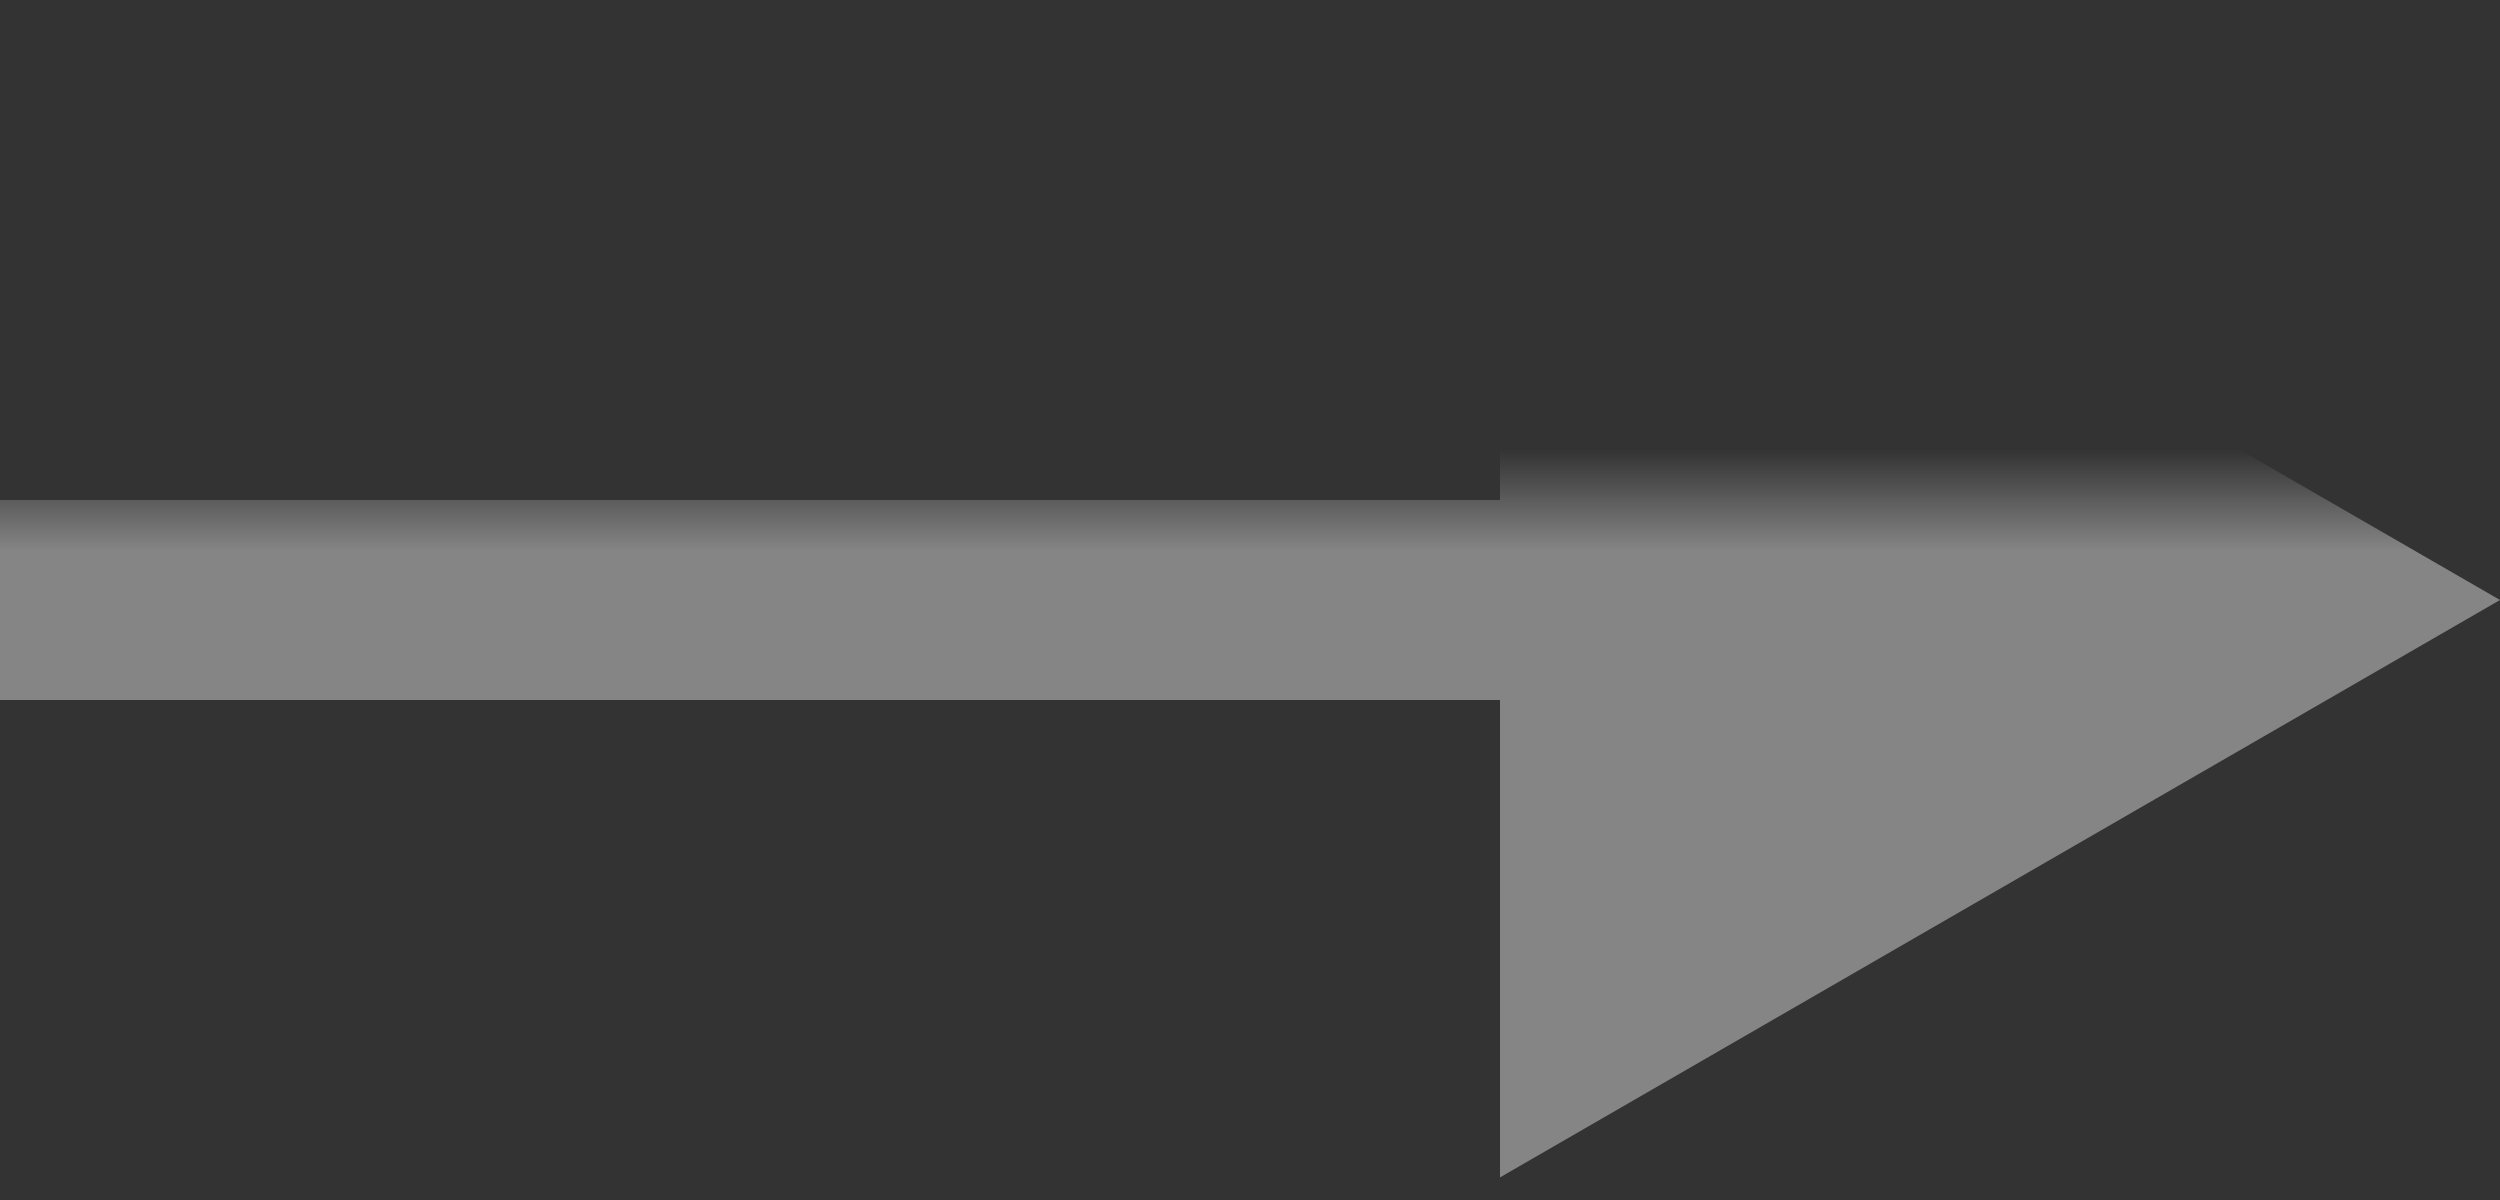 <svg width="25" height="12" viewBox="0 0 25 12" fill="none" xmlns="http://www.w3.org/2000/svg">
<rect x="0" y="0" width="25" height="12" fill="#333333" stroke="none"/>
<path d="M25 6L15 0.226L15 11.774L25 6ZM16 5L8.74228e-08 5L-8.74228e-08 7L16 7L16 5Z" fill="url(#paint0_linear_32_917)" fill-opacity="0.4"/>
<defs>
<linearGradient id="paint0_linear_32_917" x1="8.523" y1="5.5" x2="8.523" y2="4.5" gradientUnits="userSpaceOnUse">
<stop stop-color="white"/>
<stop offset="1" stop-color="white" stop-opacity="0"/>
</linearGradient>
</defs>
</svg>

